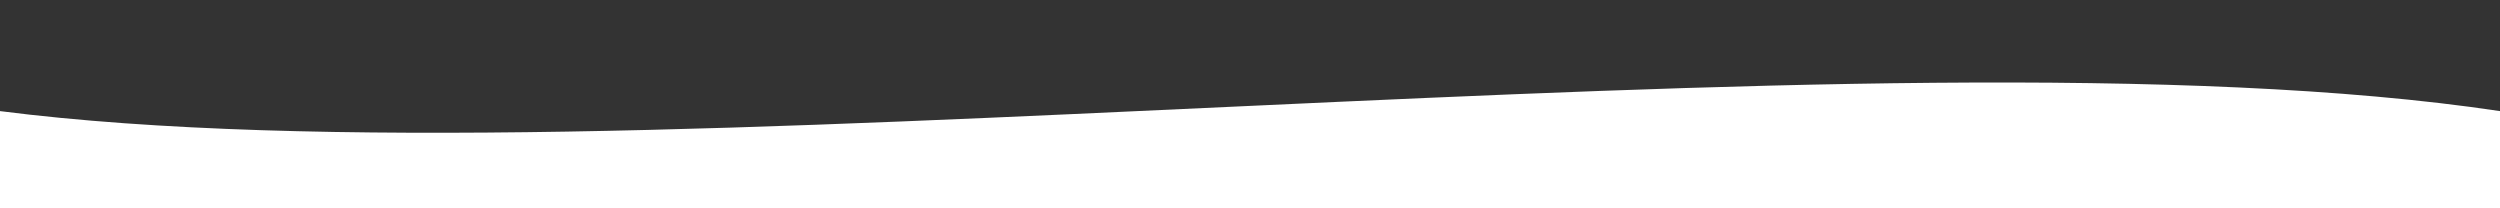 <?xml version="1.0" encoding="UTF-8"?> <svg xmlns="http://www.w3.org/2000/svg" viewBox="0 0 1440 120" fill="none" class="w-full h-auto"><rect x="0" y="0" width="1440" height="120" fill="#333333" stroke="none"/><path d="M0,64 C360,110 1080,10 1440,64 L1440,120 L0,120 Z" fill="white"></path></svg> 